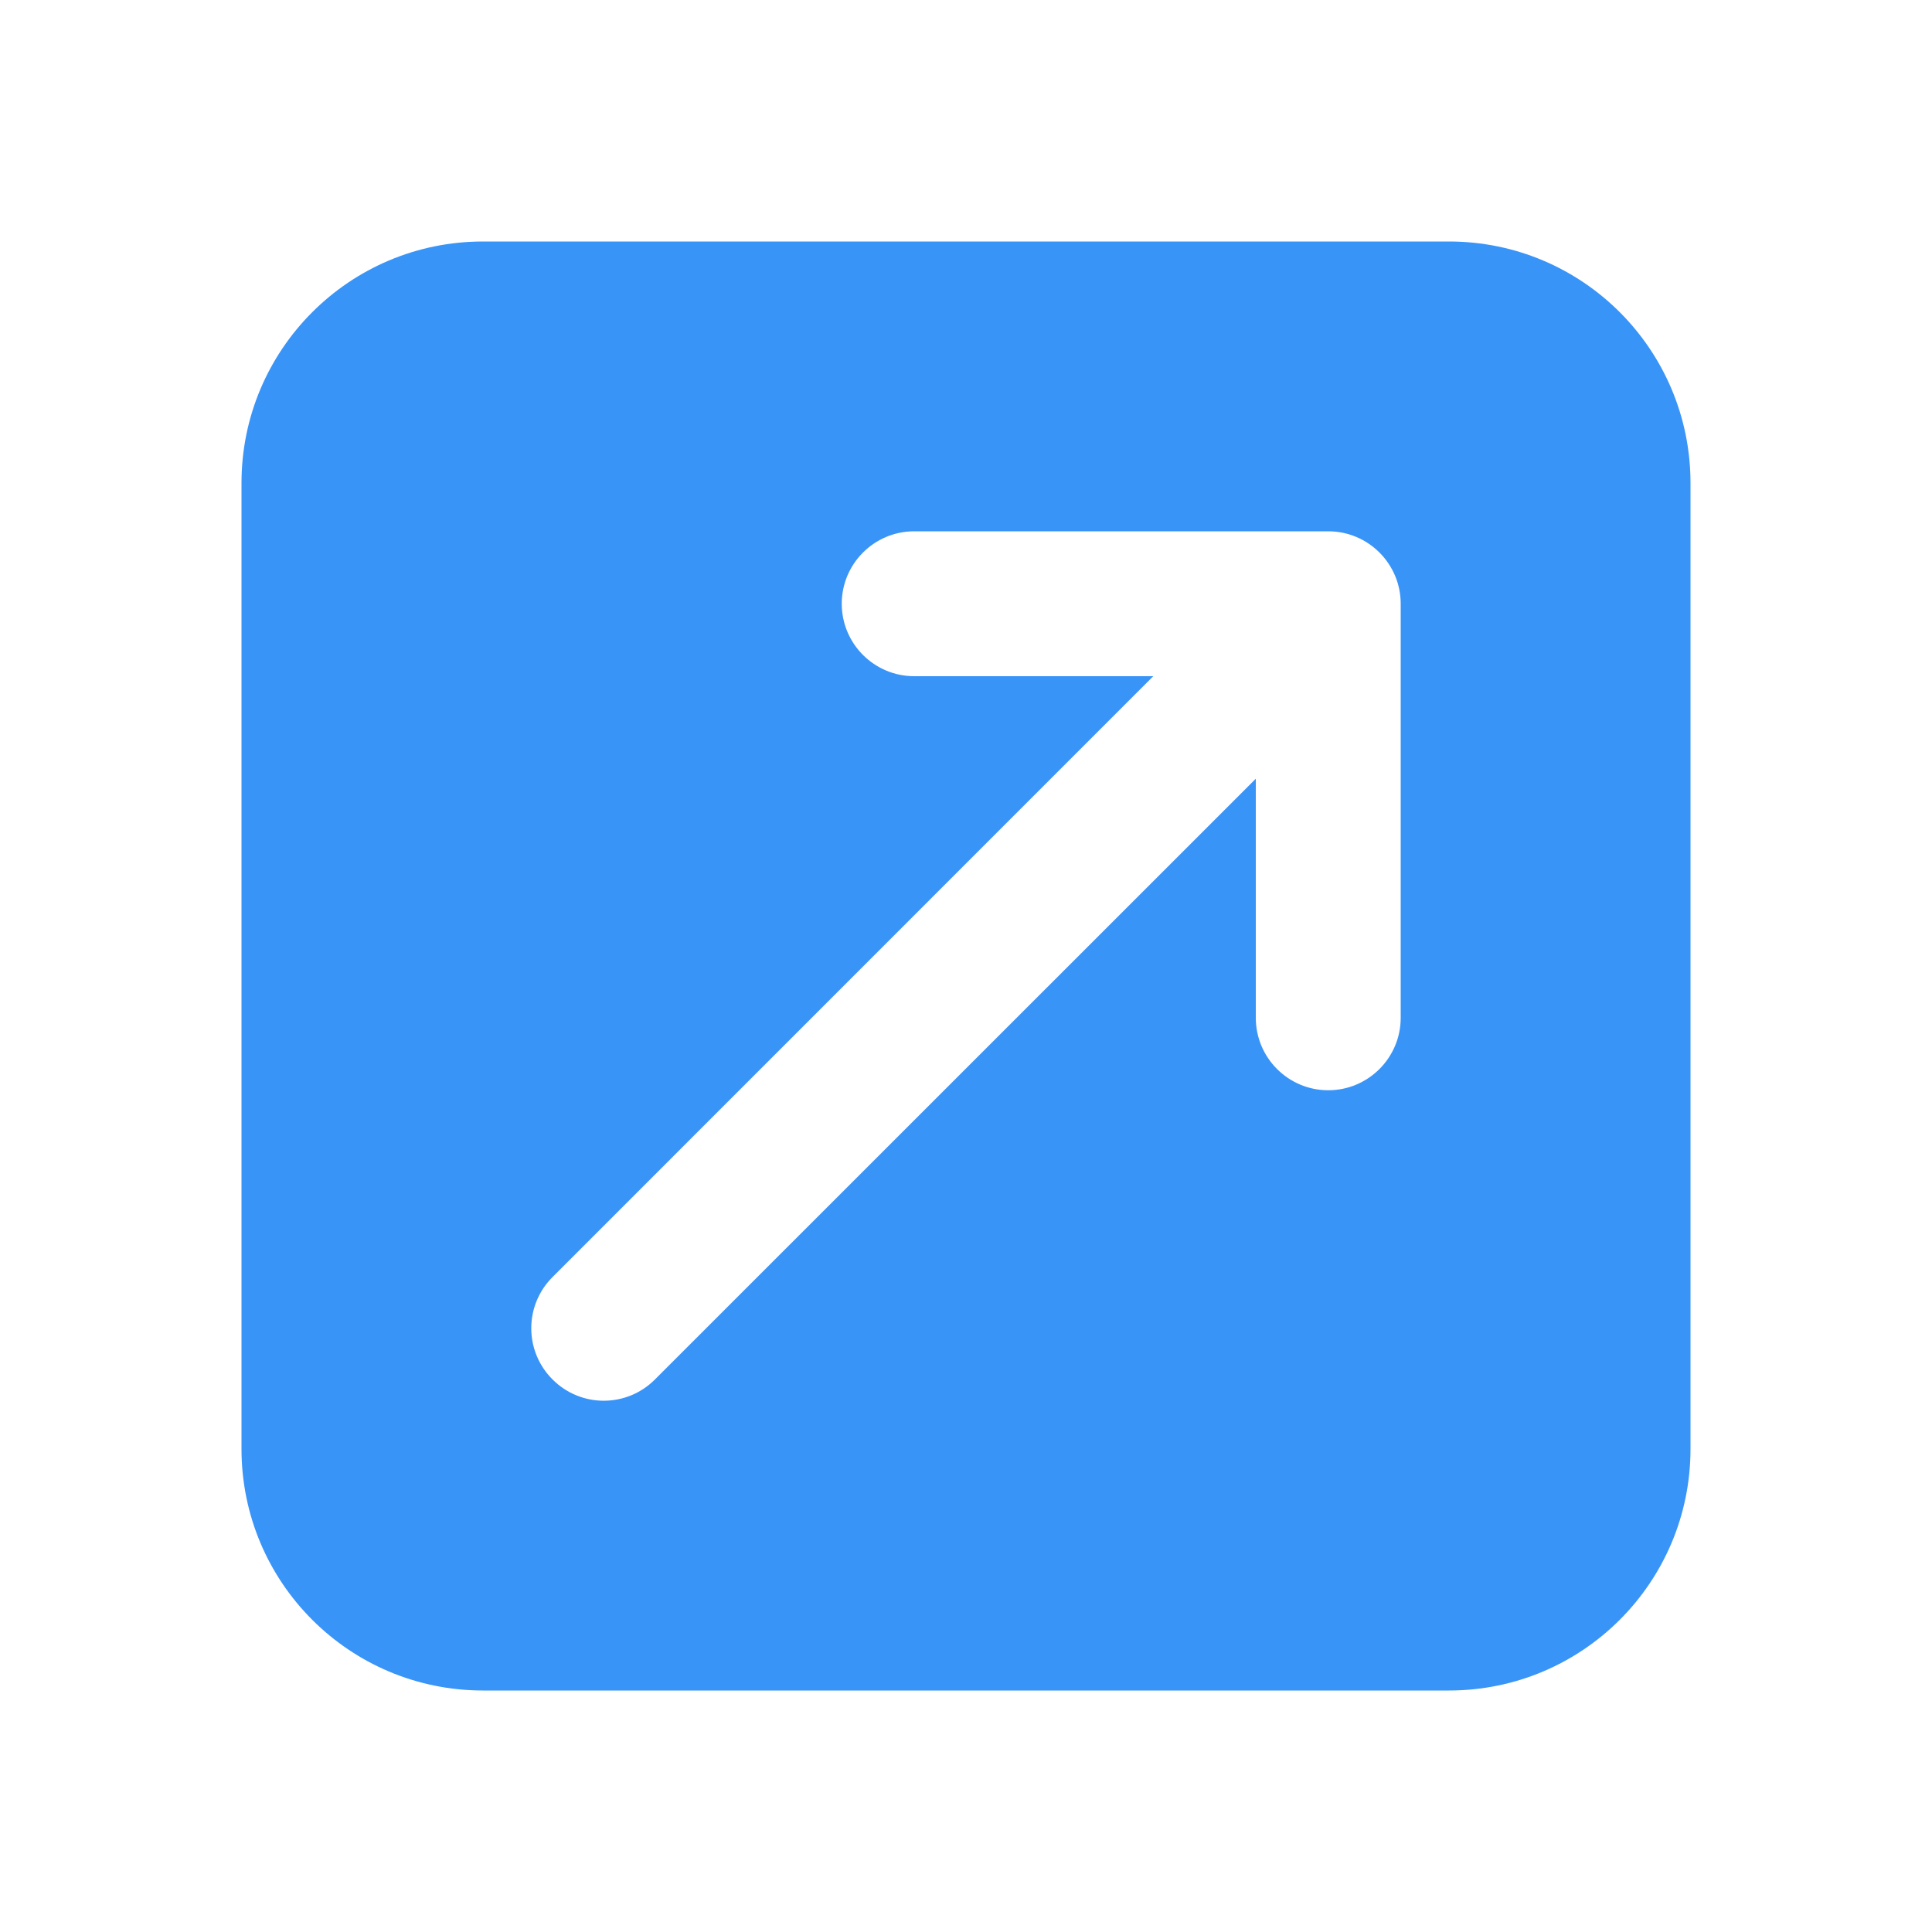 <svg width="16" height="16" viewBox="0 0 16 16" fill="none" xmlns="http://www.w3.org/2000/svg">
<path fill-rule="evenodd" clip-rule="evenodd" d="M4 2C2.895 2 2 2.895 2 4V12C2 13.105 2.895 14 4 14H12C13.105 14 14 13.105 14 12V4C14 2.895 13.105 2 12 2H4ZM7.571 4.4C7.24 4.4 6.971 4.669 6.971 5C6.971 5.331 7.24 5.6 7.571 5.6H9.551L4.576 10.576C4.341 10.81 4.341 11.19 4.576 11.424C4.81 11.659 5.19 11.659 5.424 11.424L10.4 6.449V8.429C10.4 8.76 10.669 9.029 11 9.029C11.331 9.029 11.6 8.76 11.6 8.429V5C11.6 4.669 11.331 4.4 11 4.4H7.571Z" fill="#3994F7"/>
</svg>
